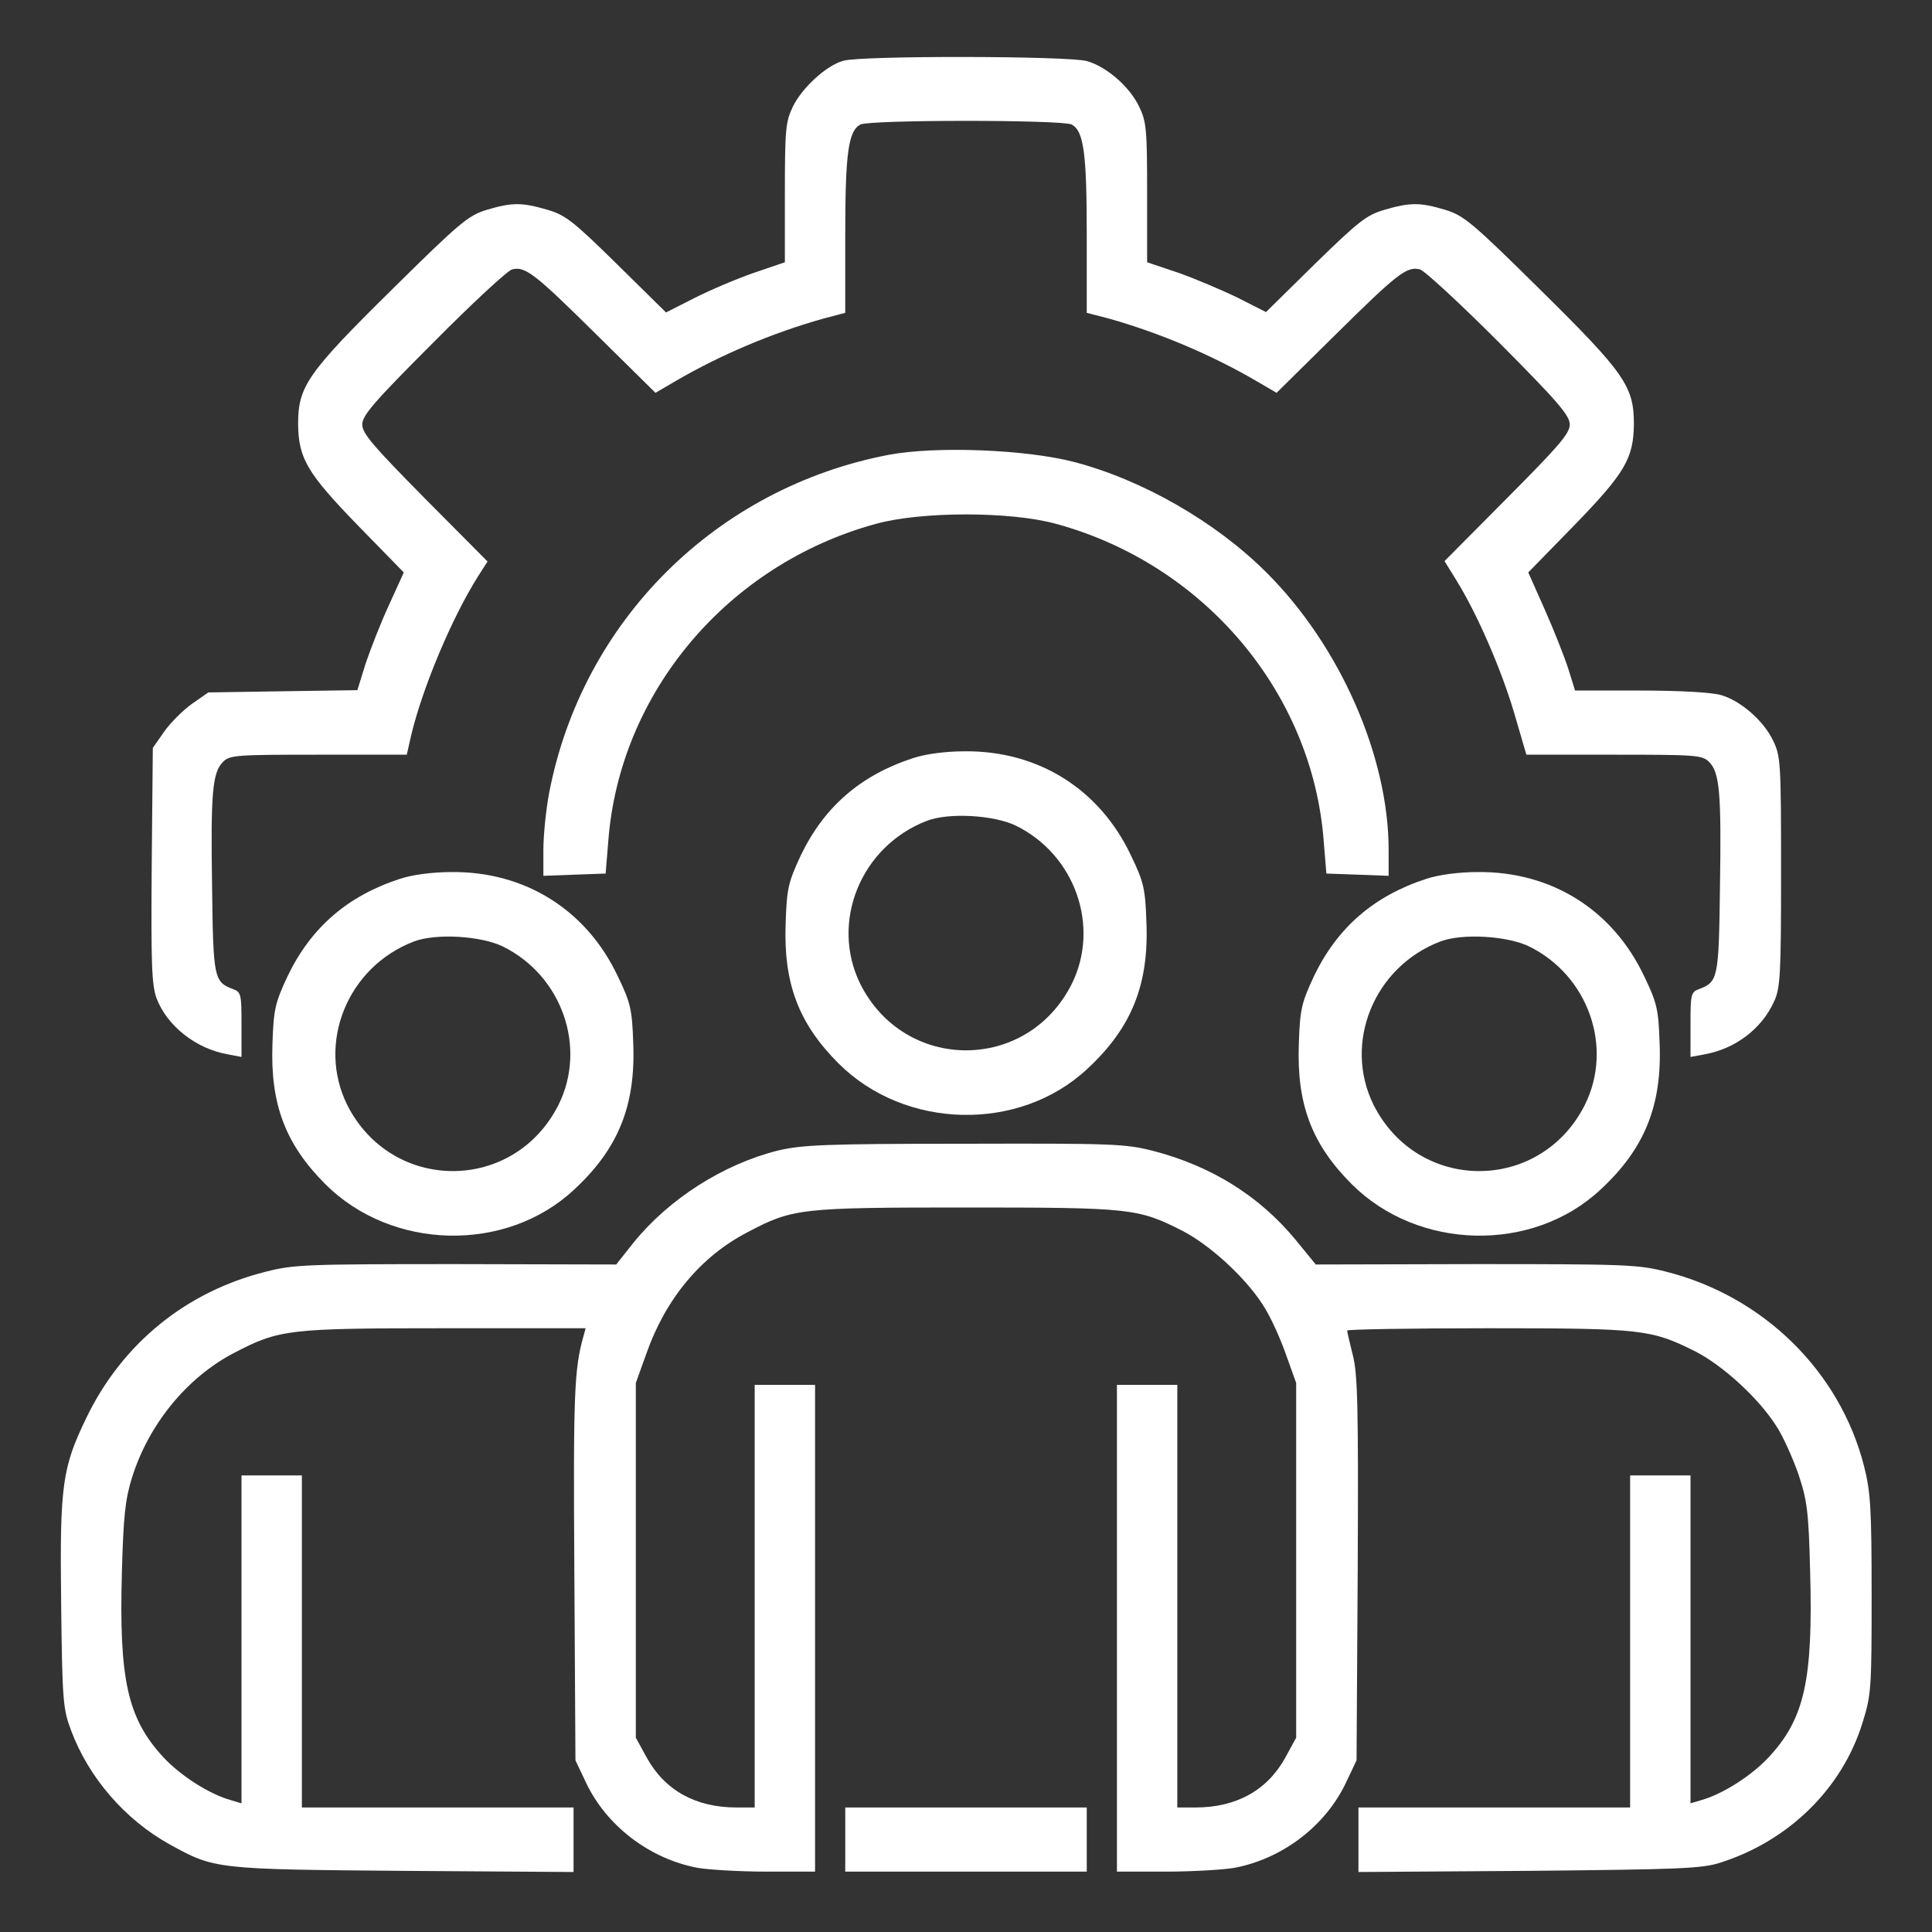 <svg width="40" height="40" viewBox="0 0 40 40" fill="none" xmlns="http://www.w3.org/2000/svg">
<rect x="0" y="0" width="40" height="40" fill="#333333" stroke="none"/>
<path d="M17.461 1.258C17.11 1.352 16.602 1.82 16.414 2.211C16.266 2.516 16.25 2.688 16.25 3.992V5.43L15.61 5.648C15.25 5.773 14.696 6.008 14.375 6.172L13.789 6.469L12.774 5.469C11.875 4.586 11.711 4.453 11.336 4.344C10.805 4.188 10.602 4.188 10.078 4.344C9.696 4.461 9.524 4.602 8.11 6C6.36 7.727 6.172 8 6.172 8.781C6.18 9.492 6.36 9.797 7.414 10.883L8.36 11.852L8.055 12.523C7.883 12.891 7.672 13.438 7.571 13.734L7.399 14.289L5.852 14.312L4.313 14.336L3.977 14.57C3.789 14.703 3.532 14.961 3.399 15.148L3.164 15.484L3.141 17.914C3.125 19.969 3.141 20.398 3.243 20.672C3.461 21.242 4.055 21.711 4.711 21.828L5 21.883V21.211C5 20.586 4.993 20.539 4.821 20.477C4.43 20.328 4.414 20.25 4.391 18.367C4.36 16.398 4.399 15.992 4.618 15.773C4.758 15.633 4.891 15.625 6.594 15.625H8.422L8.516 15.211C8.75 14.234 9.36 12.781 9.899 11.93L10.094 11.625L8.797 10.32C7.727 9.234 7.5 8.977 7.5 8.789C7.5 8.602 7.743 8.32 8.969 7.094C9.774 6.281 10.508 5.602 10.602 5.578C10.875 5.508 11.071 5.664 12.352 6.93L13.571 8.133L13.985 7.891C14.907 7.352 15.992 6.891 17.055 6.594L17.5 6.477V4.859C17.5 3.172 17.563 2.711 17.813 2.578C18.008 2.477 21.992 2.477 22.188 2.578C22.438 2.711 22.5 3.172 22.5 4.859V6.477L22.953 6.594C24.008 6.891 25.094 7.352 26.016 7.891L26.43 8.133L27.649 6.93C28.93 5.664 29.125 5.508 29.399 5.578C29.492 5.602 30.227 6.281 31.039 7.094C32.258 8.32 32.5 8.602 32.5 8.789C32.5 8.977 32.274 9.234 31.203 10.312L29.907 11.617L30.149 12.008C30.586 12.711 31.078 13.852 31.344 14.742L31.602 15.625H33.422C35.11 15.625 35.242 15.633 35.383 15.773C35.602 15.992 35.641 16.398 35.61 18.367C35.586 20.25 35.571 20.328 35.18 20.477C35.008 20.539 35 20.586 35 21.211V21.883L35.297 21.828C35.93 21.711 36.469 21.305 36.727 20.742C36.86 20.461 36.875 20.188 36.875 18.055C36.875 15.797 36.867 15.656 36.711 15.336C36.516 14.922 36.039 14.508 35.633 14.391C35.453 14.336 34.782 14.297 33.969 14.297H32.61L32.469 13.844C32.391 13.602 32.172 13.047 31.985 12.625L31.641 11.852L32.586 10.883C33.641 9.797 33.821 9.492 33.828 8.781C33.828 8 33.641 7.727 31.891 6C30.477 4.602 30.305 4.461 29.922 4.344C29.399 4.188 29.196 4.188 28.664 4.344C28.289 4.453 28.125 4.586 27.227 5.461L26.211 6.461L25.625 6.164C25.305 6.008 24.75 5.773 24.399 5.648L23.75 5.43V3.992C23.75 2.688 23.735 2.516 23.586 2.211C23.391 1.797 22.914 1.383 22.508 1.266C22.149 1.156 17.828 1.148 17.461 1.258Z" fill="white"/>
<path d="M18.414 9.414C14.828 10.094 12.047 12.859 11.367 16.43C11.305 16.766 11.25 17.289 11.25 17.594V18.133L11.898 18.109L12.539 18.086L12.594 17.414C12.828 14.336 15.07 11.68 18.141 10.844C19.078 10.586 20.922 10.586 21.859 10.844C24.93 11.68 27.172 14.336 27.406 17.414L27.461 18.086L28.109 18.109L28.75 18.133V17.594C28.75 15.664 27.742 13.367 26.219 11.852C25.172 10.805 23.648 9.93 22.227 9.562C21.234 9.305 19.383 9.234 18.414 9.414Z" fill="white"/>
<path d="M18.907 15.695C17.821 16.047 17.063 16.703 16.579 17.711C16.321 18.266 16.29 18.391 16.266 19.109C16.219 20.359 16.532 21.187 17.36 22.016C18.735 23.391 21.102 23.445 22.508 22.133C23.43 21.281 23.79 20.383 23.735 19.086C23.712 18.398 23.68 18.258 23.415 17.711C22.766 16.336 21.493 15.539 19.969 15.555C19.587 15.555 19.165 15.609 18.907 15.695ZM21.032 17.094C22.258 17.695 22.782 19.18 22.188 20.375C21.266 22.203 18.735 22.203 17.813 20.375C17.18 19.094 17.821 17.516 19.196 16.992C19.649 16.82 20.579 16.875 21.032 17.094Z" fill="white"/>
<path d="M8.282 18.195C7.196 18.547 6.438 19.203 5.954 20.211C5.696 20.766 5.665 20.891 5.641 21.609C5.594 22.859 5.907 23.687 6.735 24.516C8.11 25.891 10.477 25.945 11.883 24.633C12.805 23.781 13.165 22.883 13.11 21.586C13.087 20.898 13.055 20.758 12.79 20.211C12.141 18.836 10.868 18.039 9.344 18.055C8.962 18.055 8.54 18.109 8.282 18.195ZM10.407 19.594C11.633 20.195 12.157 21.68 11.563 22.875C10.641 24.703 8.11 24.703 7.188 22.875C6.555 21.594 7.196 20.016 8.571 19.492C9.024 19.32 9.954 19.375 10.407 19.594Z" fill="white"/>
<path d="M29.532 18.195C28.446 18.547 27.688 19.203 27.204 20.211C26.946 20.766 26.915 20.891 26.891 21.609C26.844 22.859 27.157 23.687 27.985 24.516C29.36 25.891 31.727 25.945 33.133 24.633C34.055 23.781 34.415 22.883 34.36 21.586C34.337 20.898 34.305 20.758 34.04 20.211C33.391 18.836 32.118 18.039 30.594 18.055C30.212 18.055 29.79 18.109 29.532 18.195ZM31.657 19.594C32.883 20.195 33.407 21.68 32.813 22.875C31.891 24.703 29.36 24.703 28.438 22.875C27.805 21.594 28.446 20.016 29.821 19.492C30.274 19.32 31.204 19.375 31.657 19.594Z" fill="white"/>
<path d="M16.11 23.82C14.977 24.102 13.852 24.82 13.117 25.727L12.758 26.18L9.446 26.172C6.367 26.172 6.086 26.18 5.508 26.328C3.852 26.742 2.539 27.812 1.797 29.336C1.289 30.383 1.235 30.734 1.266 33.195C1.289 35.211 1.305 35.383 1.469 35.82C1.836 36.805 2.586 37.672 3.516 38.188C4.438 38.695 4.453 38.703 8.344 38.734L11.875 38.758V38.094V37.422H9.063H6.25V33.984V30.547H5.625H5V33.938V37.336L4.766 37.266C4.328 37.141 3.742 36.766 3.391 36.391C2.641 35.586 2.461 34.781 2.524 32.539C2.555 31.391 2.594 31.031 2.735 30.586C3.078 29.492 3.867 28.523 4.836 28.016C5.781 27.523 5.953 27.5 9.203 27.5H12.125L12.078 27.672C11.891 28.344 11.867 28.828 11.891 32.5L11.914 36.445L12.125 36.891C12.547 37.797 13.445 38.484 14.445 38.672C14.672 38.711 15.32 38.75 15.867 38.75H16.875V33.711V28.672H16.25H15.625V33.047V37.422H15.25C14.406 37.422 13.766 37.07 13.391 36.391L13.164 35.977V32.305V28.633L13.383 28.023C13.781 26.891 14.508 26.016 15.469 25.516C16.414 25.016 16.563 25 20 25C23.399 25 23.563 25.016 24.469 25.477C25.039 25.766 25.774 26.438 26.141 27.008C26.289 27.227 26.5 27.688 26.617 28.023L26.836 28.633V32.305V35.977L26.61 36.391C26.235 37.07 25.594 37.422 24.75 37.422H24.375V33.047V28.672H23.75H23.125V33.711V38.75H24.133C24.68 38.75 25.328 38.711 25.555 38.672C26.555 38.484 27.453 37.797 27.875 36.891L28.086 36.445L28.11 32.484C28.125 29.125 28.11 28.453 28.008 28.055C27.945 27.805 27.891 27.57 27.891 27.547C27.891 27.523 29.203 27.5 30.805 27.5C34 27.5 34.188 27.523 35.094 27.977C35.664 28.266 36.399 28.938 36.766 29.508C36.914 29.727 37.117 30.188 37.235 30.523C37.414 31.062 37.446 31.289 37.477 32.539C37.539 34.789 37.36 35.594 36.61 36.391C36.258 36.766 35.672 37.141 35.235 37.266L35 37.336V33.938V30.547H34.375H33.75V33.984V37.422H30.938H28.125V38.094V38.758L31.664 38.734C34.789 38.703 35.242 38.688 35.625 38.562C37.039 38.109 38.133 37.031 38.555 35.688C38.742 35.094 38.75 34.984 38.75 33.016C38.75 31.227 38.727 30.883 38.594 30.359C38.094 28.391 36.508 26.836 34.492 26.328C33.914 26.18 33.633 26.172 30.555 26.172L27.242 26.18L26.82 25.664C26.07 24.758 25.078 24.141 23.875 23.828C23.297 23.68 23.024 23.672 19.969 23.68C17.086 23.68 16.61 23.703 16.11 23.82Z" fill="white"/>
<path d="M17.5 38.086V38.75H20H22.5V38.086V37.422H20H17.5V38.086Z" fill="white"/>
</svg>
